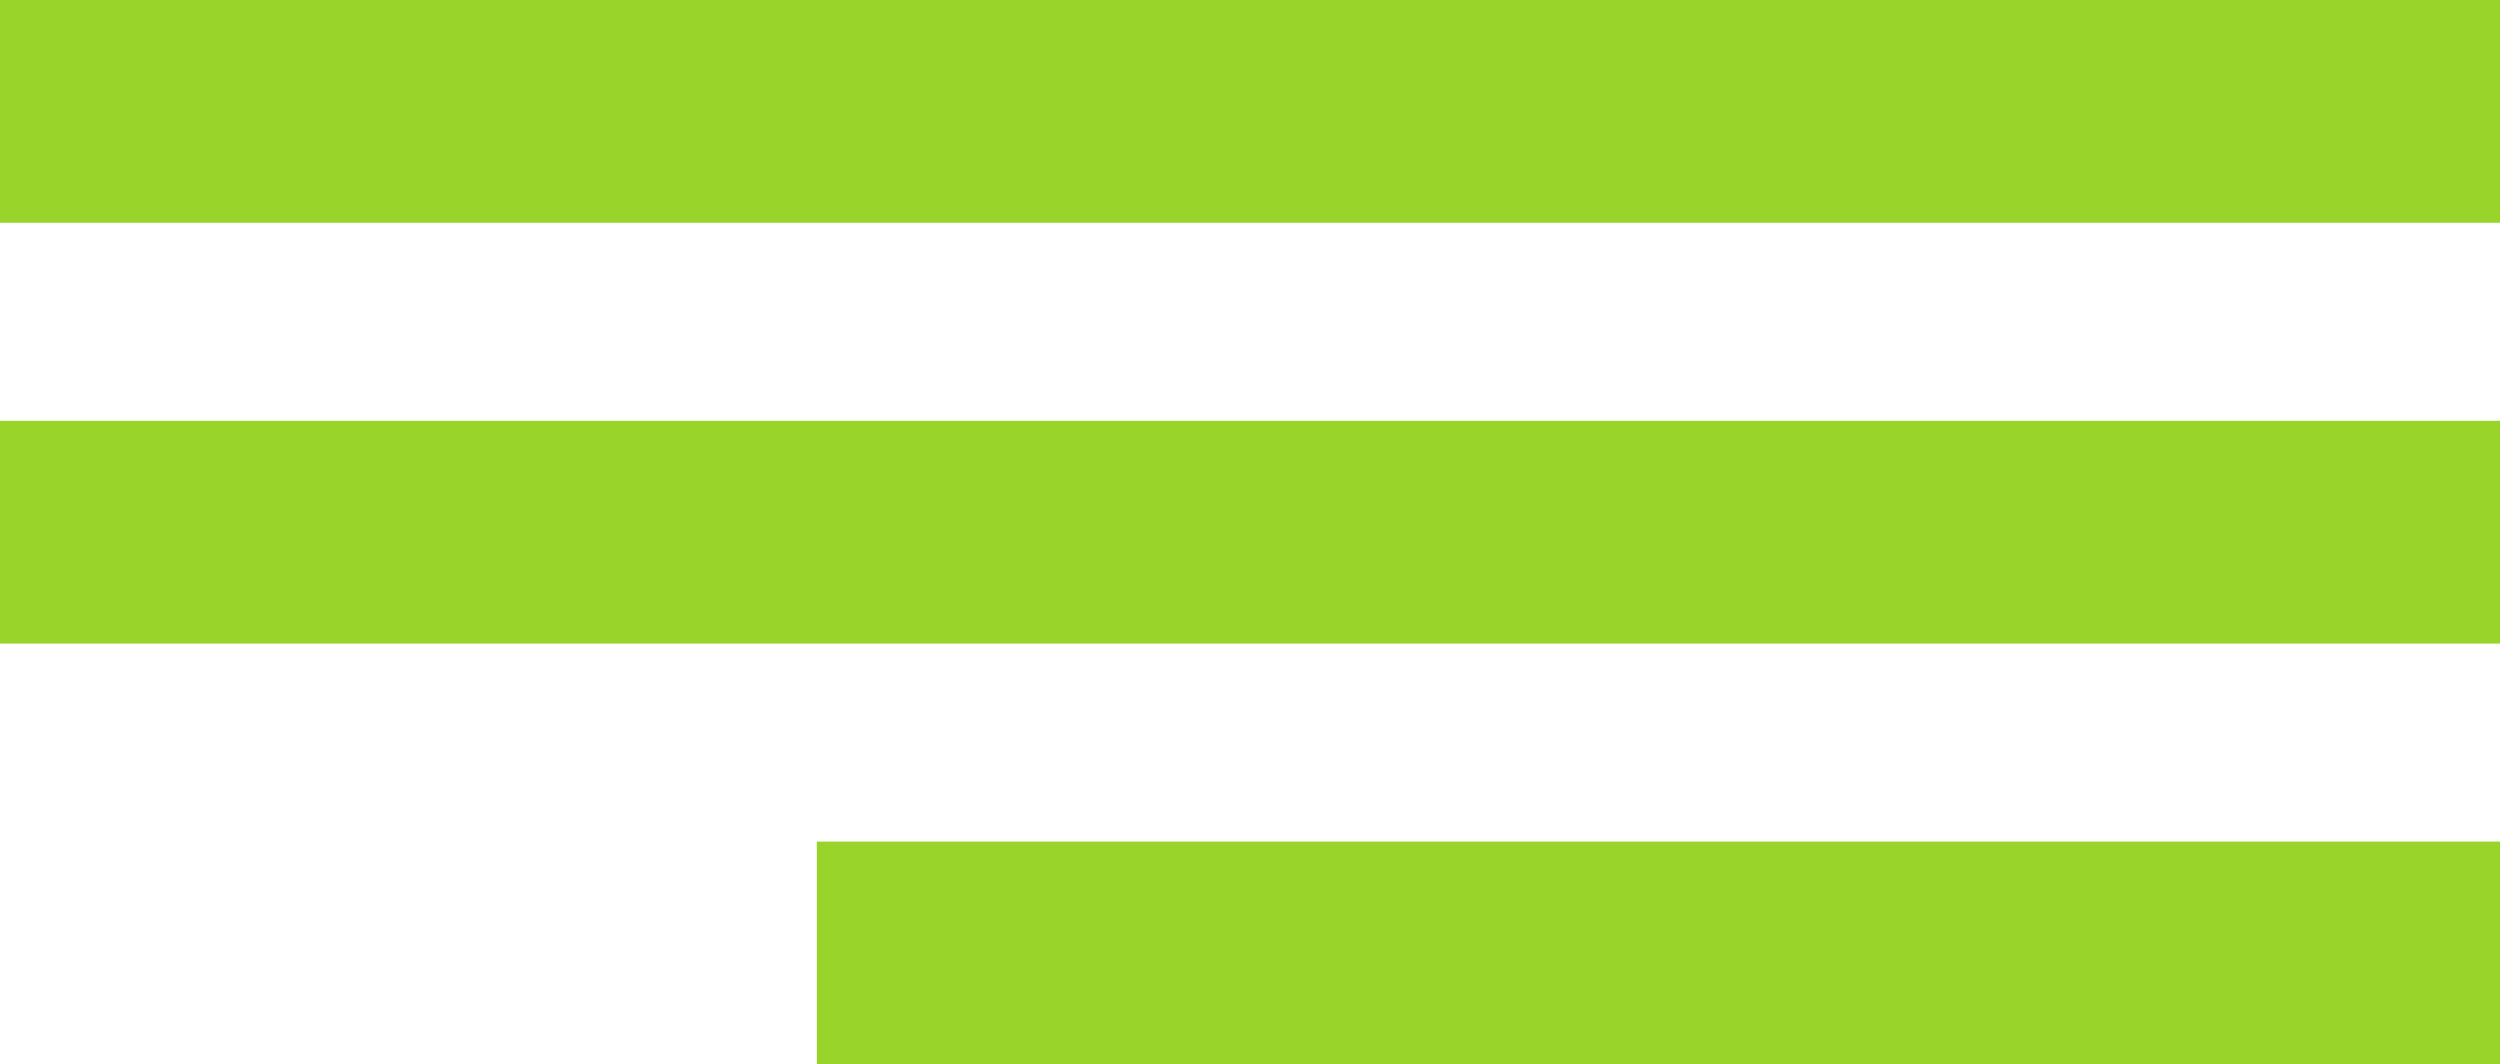 <?xml version="1.0" encoding="UTF-8"?> <svg xmlns="http://www.w3.org/2000/svg" width="101" height="43" viewBox="0 0 101 43" fill="none"><rect width="101" height="9" fill="#98D42A"></rect><rect y="17" width="101" height="9" fill="#98D42A"></rect><rect x="33" y="34" width="68" height="9" fill="#98D42A"></rect></svg> 